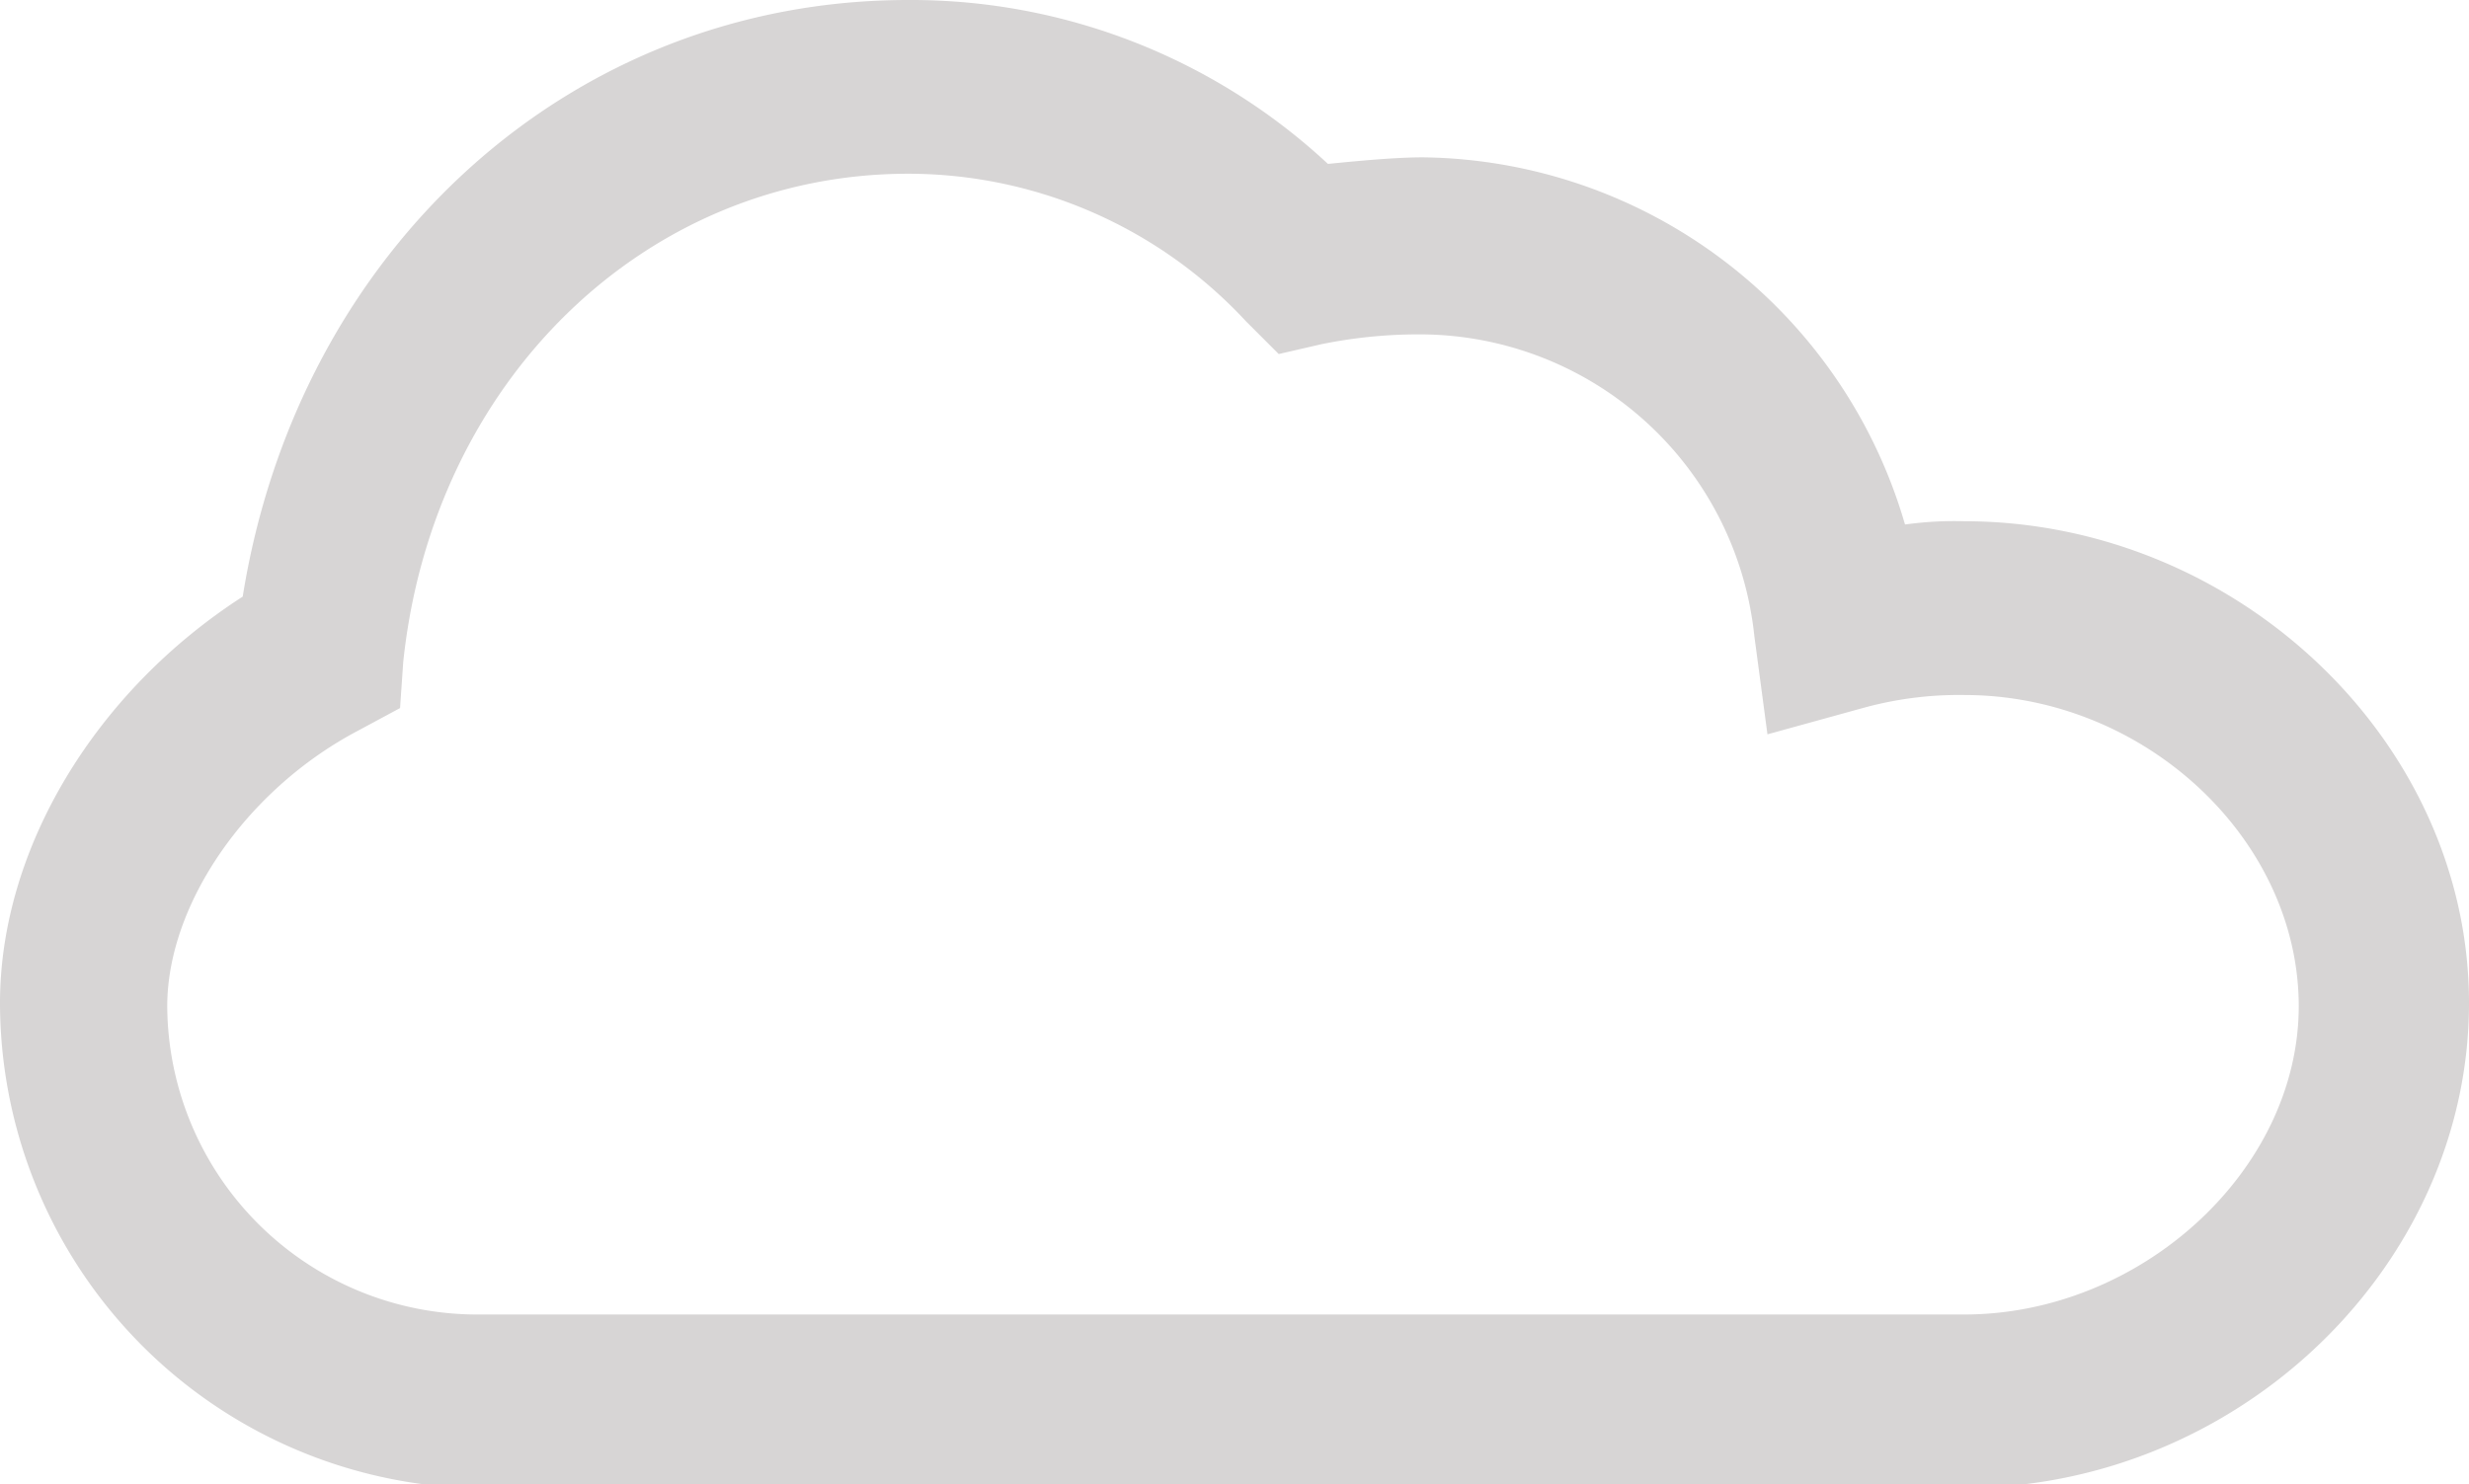 <svg id="Слой_1" data-name="Слой 1" xmlns="http://www.w3.org/2000/svg" width="63.07" height="37.923" viewBox="0 0 63.07 37.923"><title>1</title><path d="M50.171,13.318a9.106,9.106,0,0,0-1.508.084A12.992,12.992,0,0,0,36.351,4.02c-0.67,0-1.591.084-2.429,0.168A15.63,15.63,0,0,0,23.2,0C14.574,0,7.622,6.366,6.2,15.244,2.429,17.673,0,21.693,0,25.63A12.421,12.421,0,0,0,10.808,37.923H51.724C58.047,37.159,63.07,31.83,63.07,25.63,63.07,18.929,57.123,13.318,50.171,13.318Zm0,20.269H12.229a7.924,7.924,0,0,1-7.957-7.873c0-2.6,2.01-5.528,4.858-7.036l1.089-.586L10.3,16.919c0.754-7.2,6.2-12.48,12.9-12.48a11.776,11.776,0,0,1,8.627,3.769l0.838,0.838,1.089-.251a12.418,12.418,0,0,1,2.6-.251,8.6,8.6,0,0,1,8.46,7.706l0.335,2.513,2.429-.67a9.213,9.213,0,0,1,2.6-.335c4.607,0,8.543,3.685,8.543,7.957C58.714,29.9,54.694,33.587,50.171,33.587Z" style="fill:#d7d5d5"/></svg>
